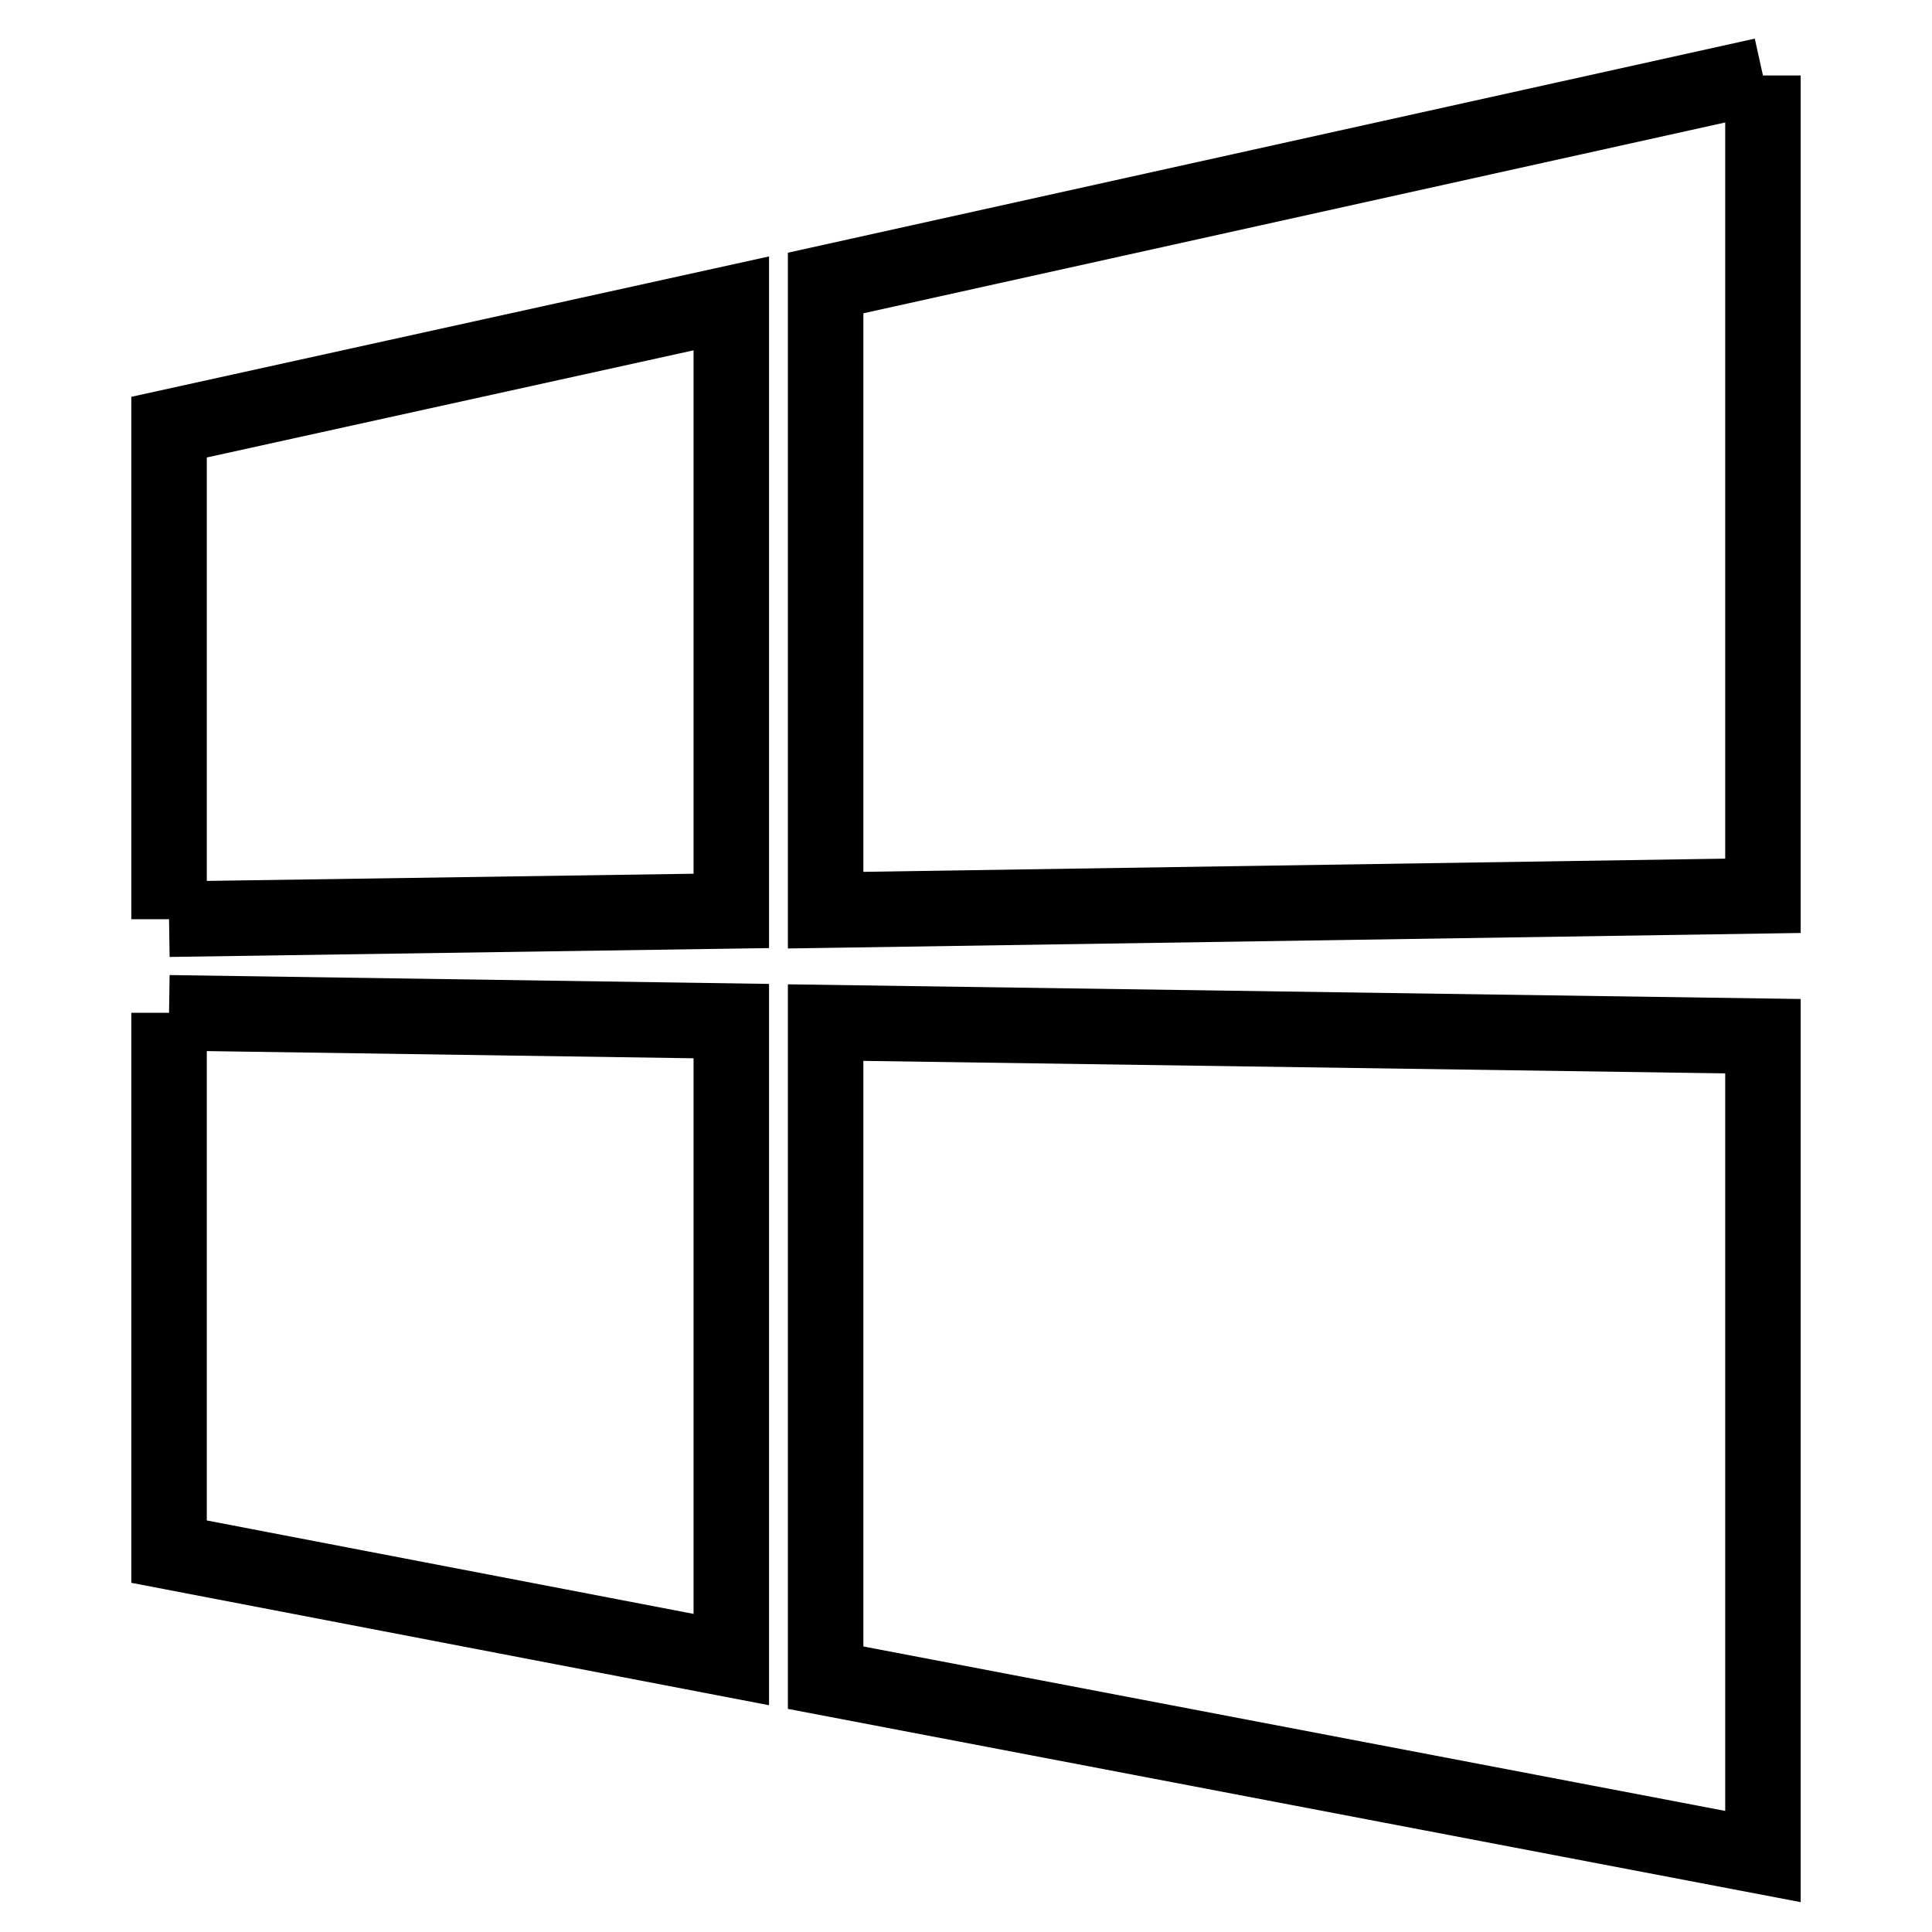 <?xml version="1.0" encoding="utf-8"?>
<!-- Svg Vector Icons : http://www.onlinewebfonts.com/icon -->
<!DOCTYPE svg PUBLIC "-//W3C//DTD SVG 1.1//EN" "http://www.w3.org/Graphics/SVG/1.1/DTD/svg11.dtd">
<svg version="1.1" xmlns="http://www.w3.org/2000/svg" xmlns:xlink="http://www.w3.org/1999/xlink" x="0px" y="0px" viewBox="0 0 256 256" enable-background="new 0 0 256 256" xml:space="preserve">
<g> <path stroke-width="10" fill-opacity="0" stroke="#000000"  d="M22.4,121.8V56.6l74.5-16.4v80.5L22.4,121.8 M233.6,10v108.7l-124.2,1.9V37.5L233.6,10 M22.4,134.2 l74.5,1.1v84.6l-74.5-14.3V134.2 M233.6,137.3V246l-124.2-23.7v-86.8L233.6,137.3z"/></g>
</svg>